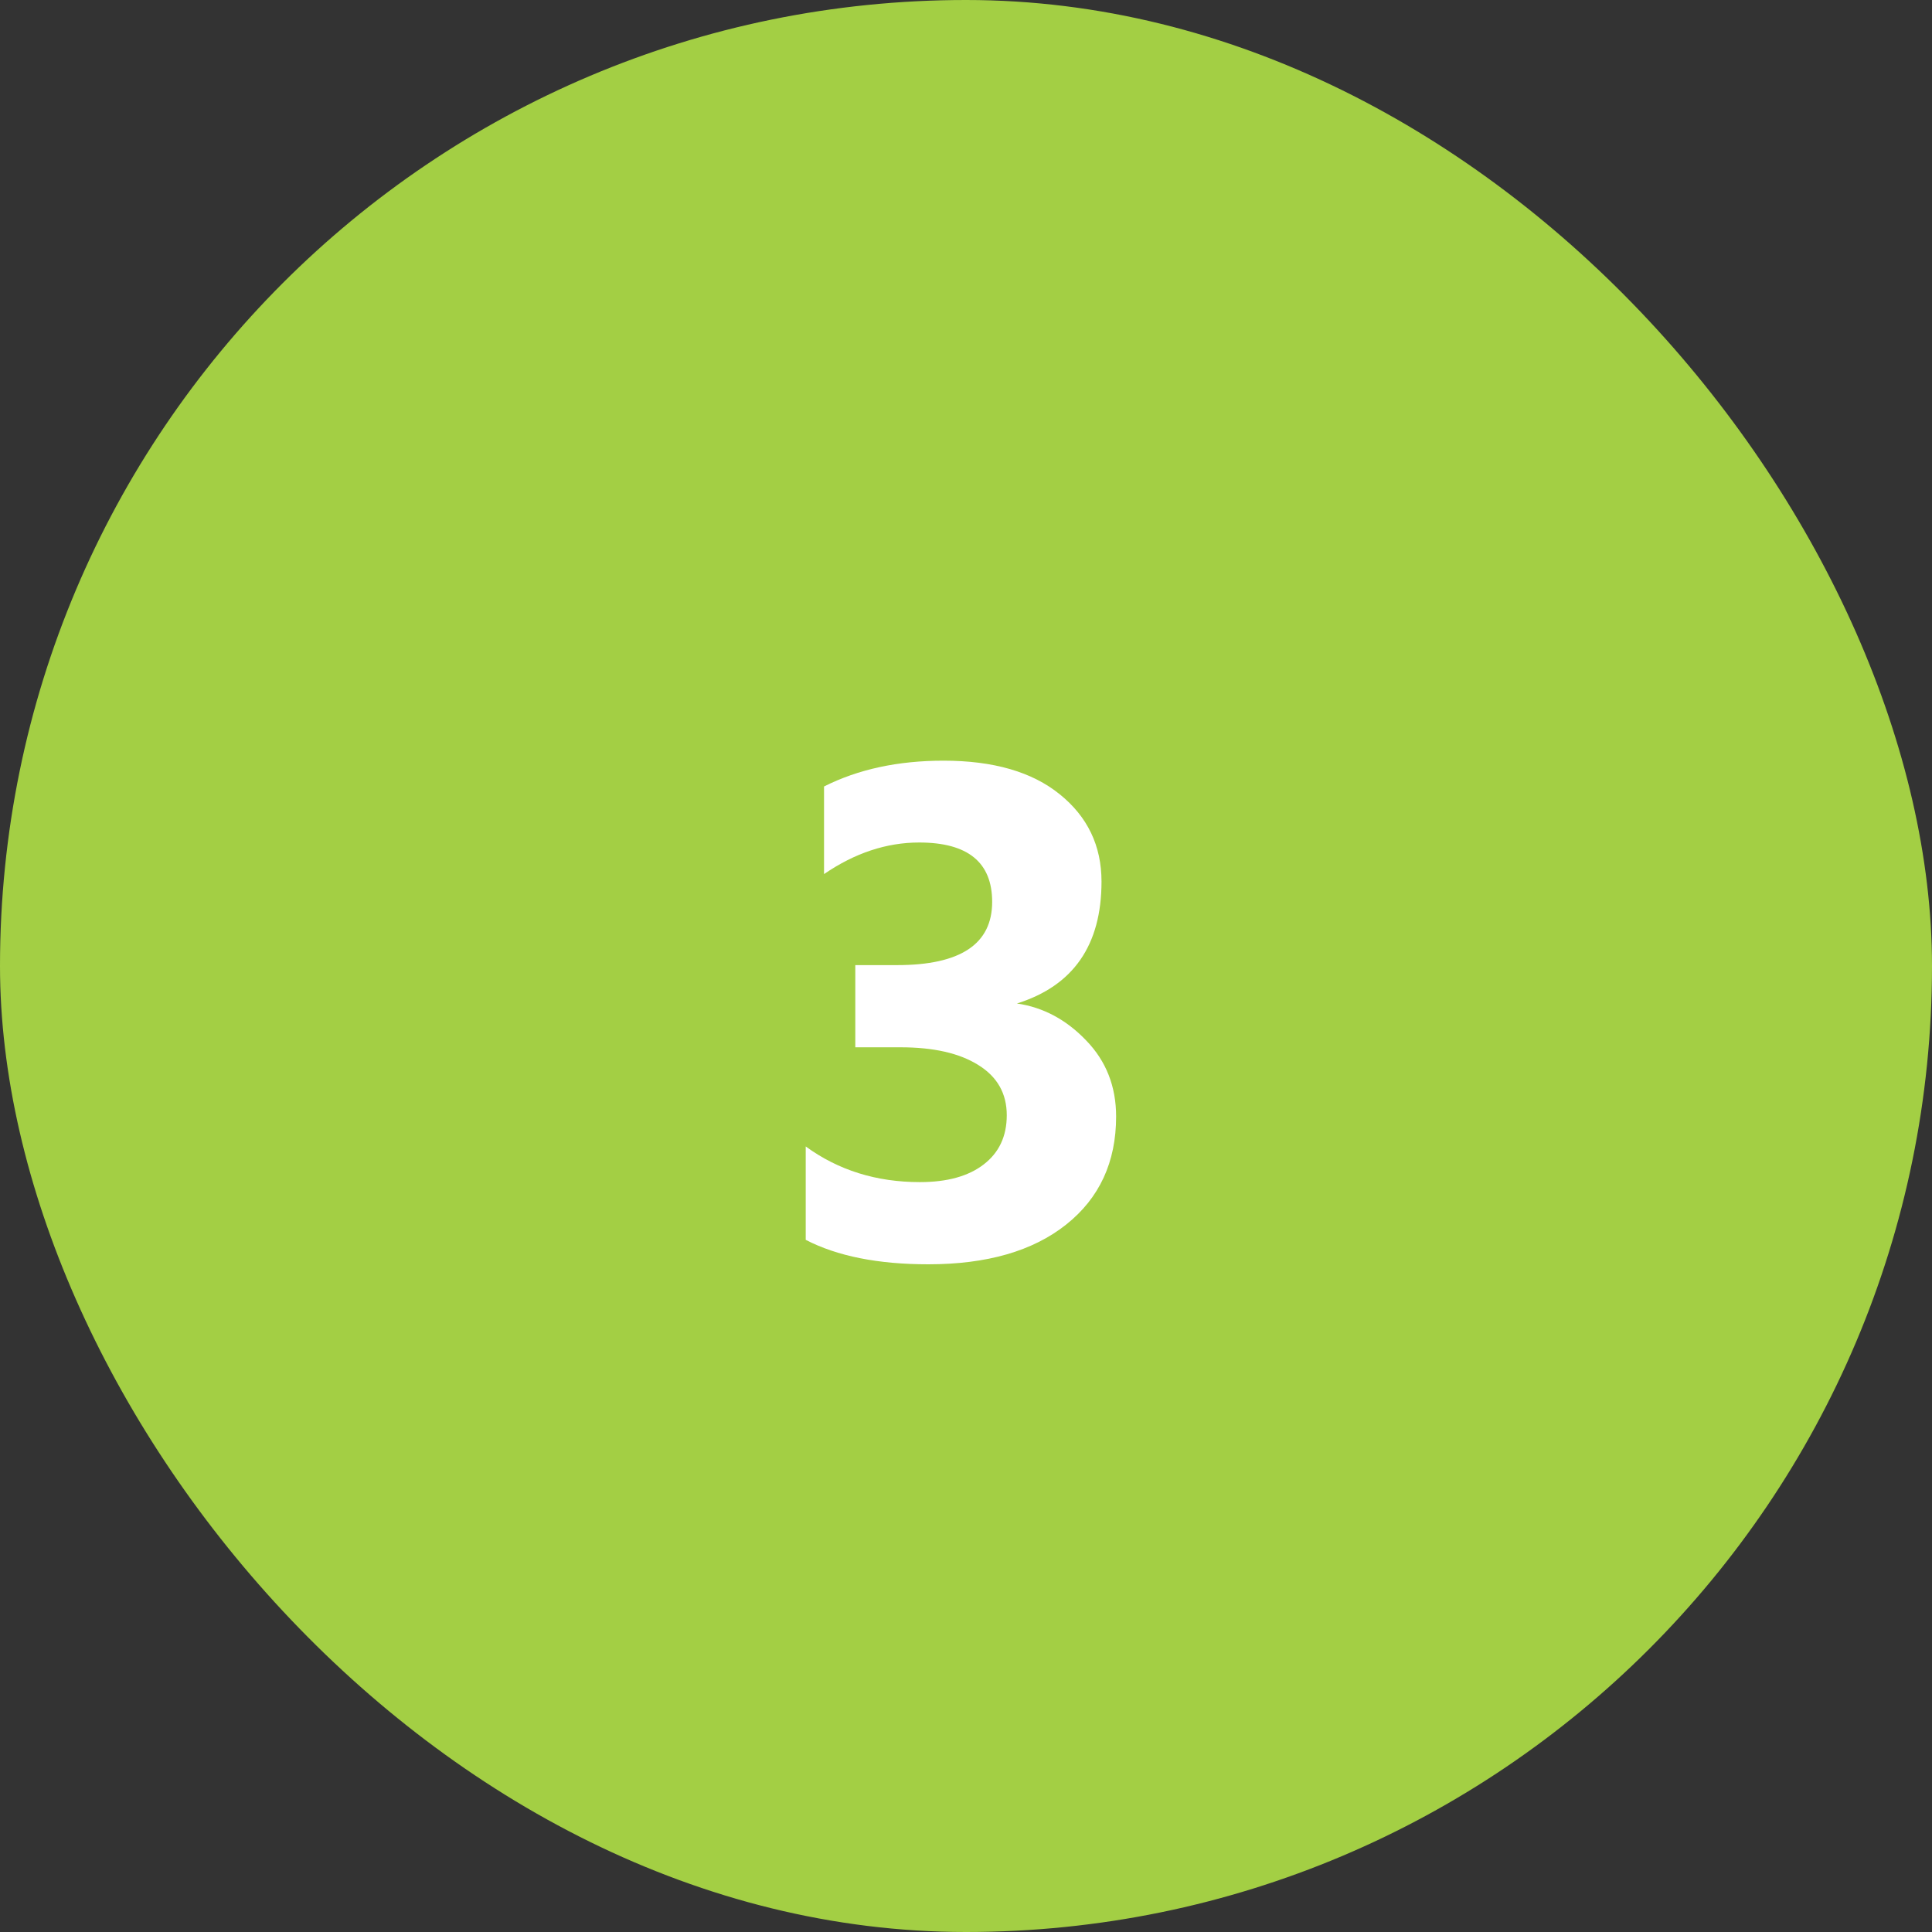 <?xml version="1.0" encoding="UTF-8"?>
<svg xmlns="http://www.w3.org/2000/svg" width="50" height="50" viewBox="0 0 50 50" fill="none">
  <rect x="0" y="0" width="50" height="50" fill="#333333" stroke="none"/>
  <rect width="50" height="50" rx="25" fill="#A3CF44"></rect>
  <path d="M20.852 32.087V29.67C21.695 30.285 22.68 30.593 23.805 30.593C24.514 30.593 25.064 30.44 25.457 30.136C25.855 29.831 26.055 29.406 26.055 28.861C26.055 28.299 25.809 27.865 25.316 27.561C24.83 27.256 24.159 27.104 23.304 27.104H22.135V24.977H23.216C24.856 24.977 25.677 24.432 25.677 23.342C25.677 22.316 25.047 21.804 23.787 21.804C22.943 21.804 22.123 22.076 21.326 22.621V20.354C22.211 19.908 23.242 19.686 24.42 19.686C25.709 19.686 26.711 19.976 27.426 20.556C28.146 21.136 28.507 21.889 28.507 22.814C28.507 24.461 27.777 25.513 26.318 25.97C26.998 26.069 27.596 26.389 28.111 26.928C28.627 27.461 28.885 28.117 28.885 28.896C28.885 30.074 28.454 31.006 27.593 31.691C26.731 32.377 25.542 32.72 24.024 32.72C22.724 32.72 21.666 32.509 20.852 32.087Z" fill="white"></path>
</svg>
